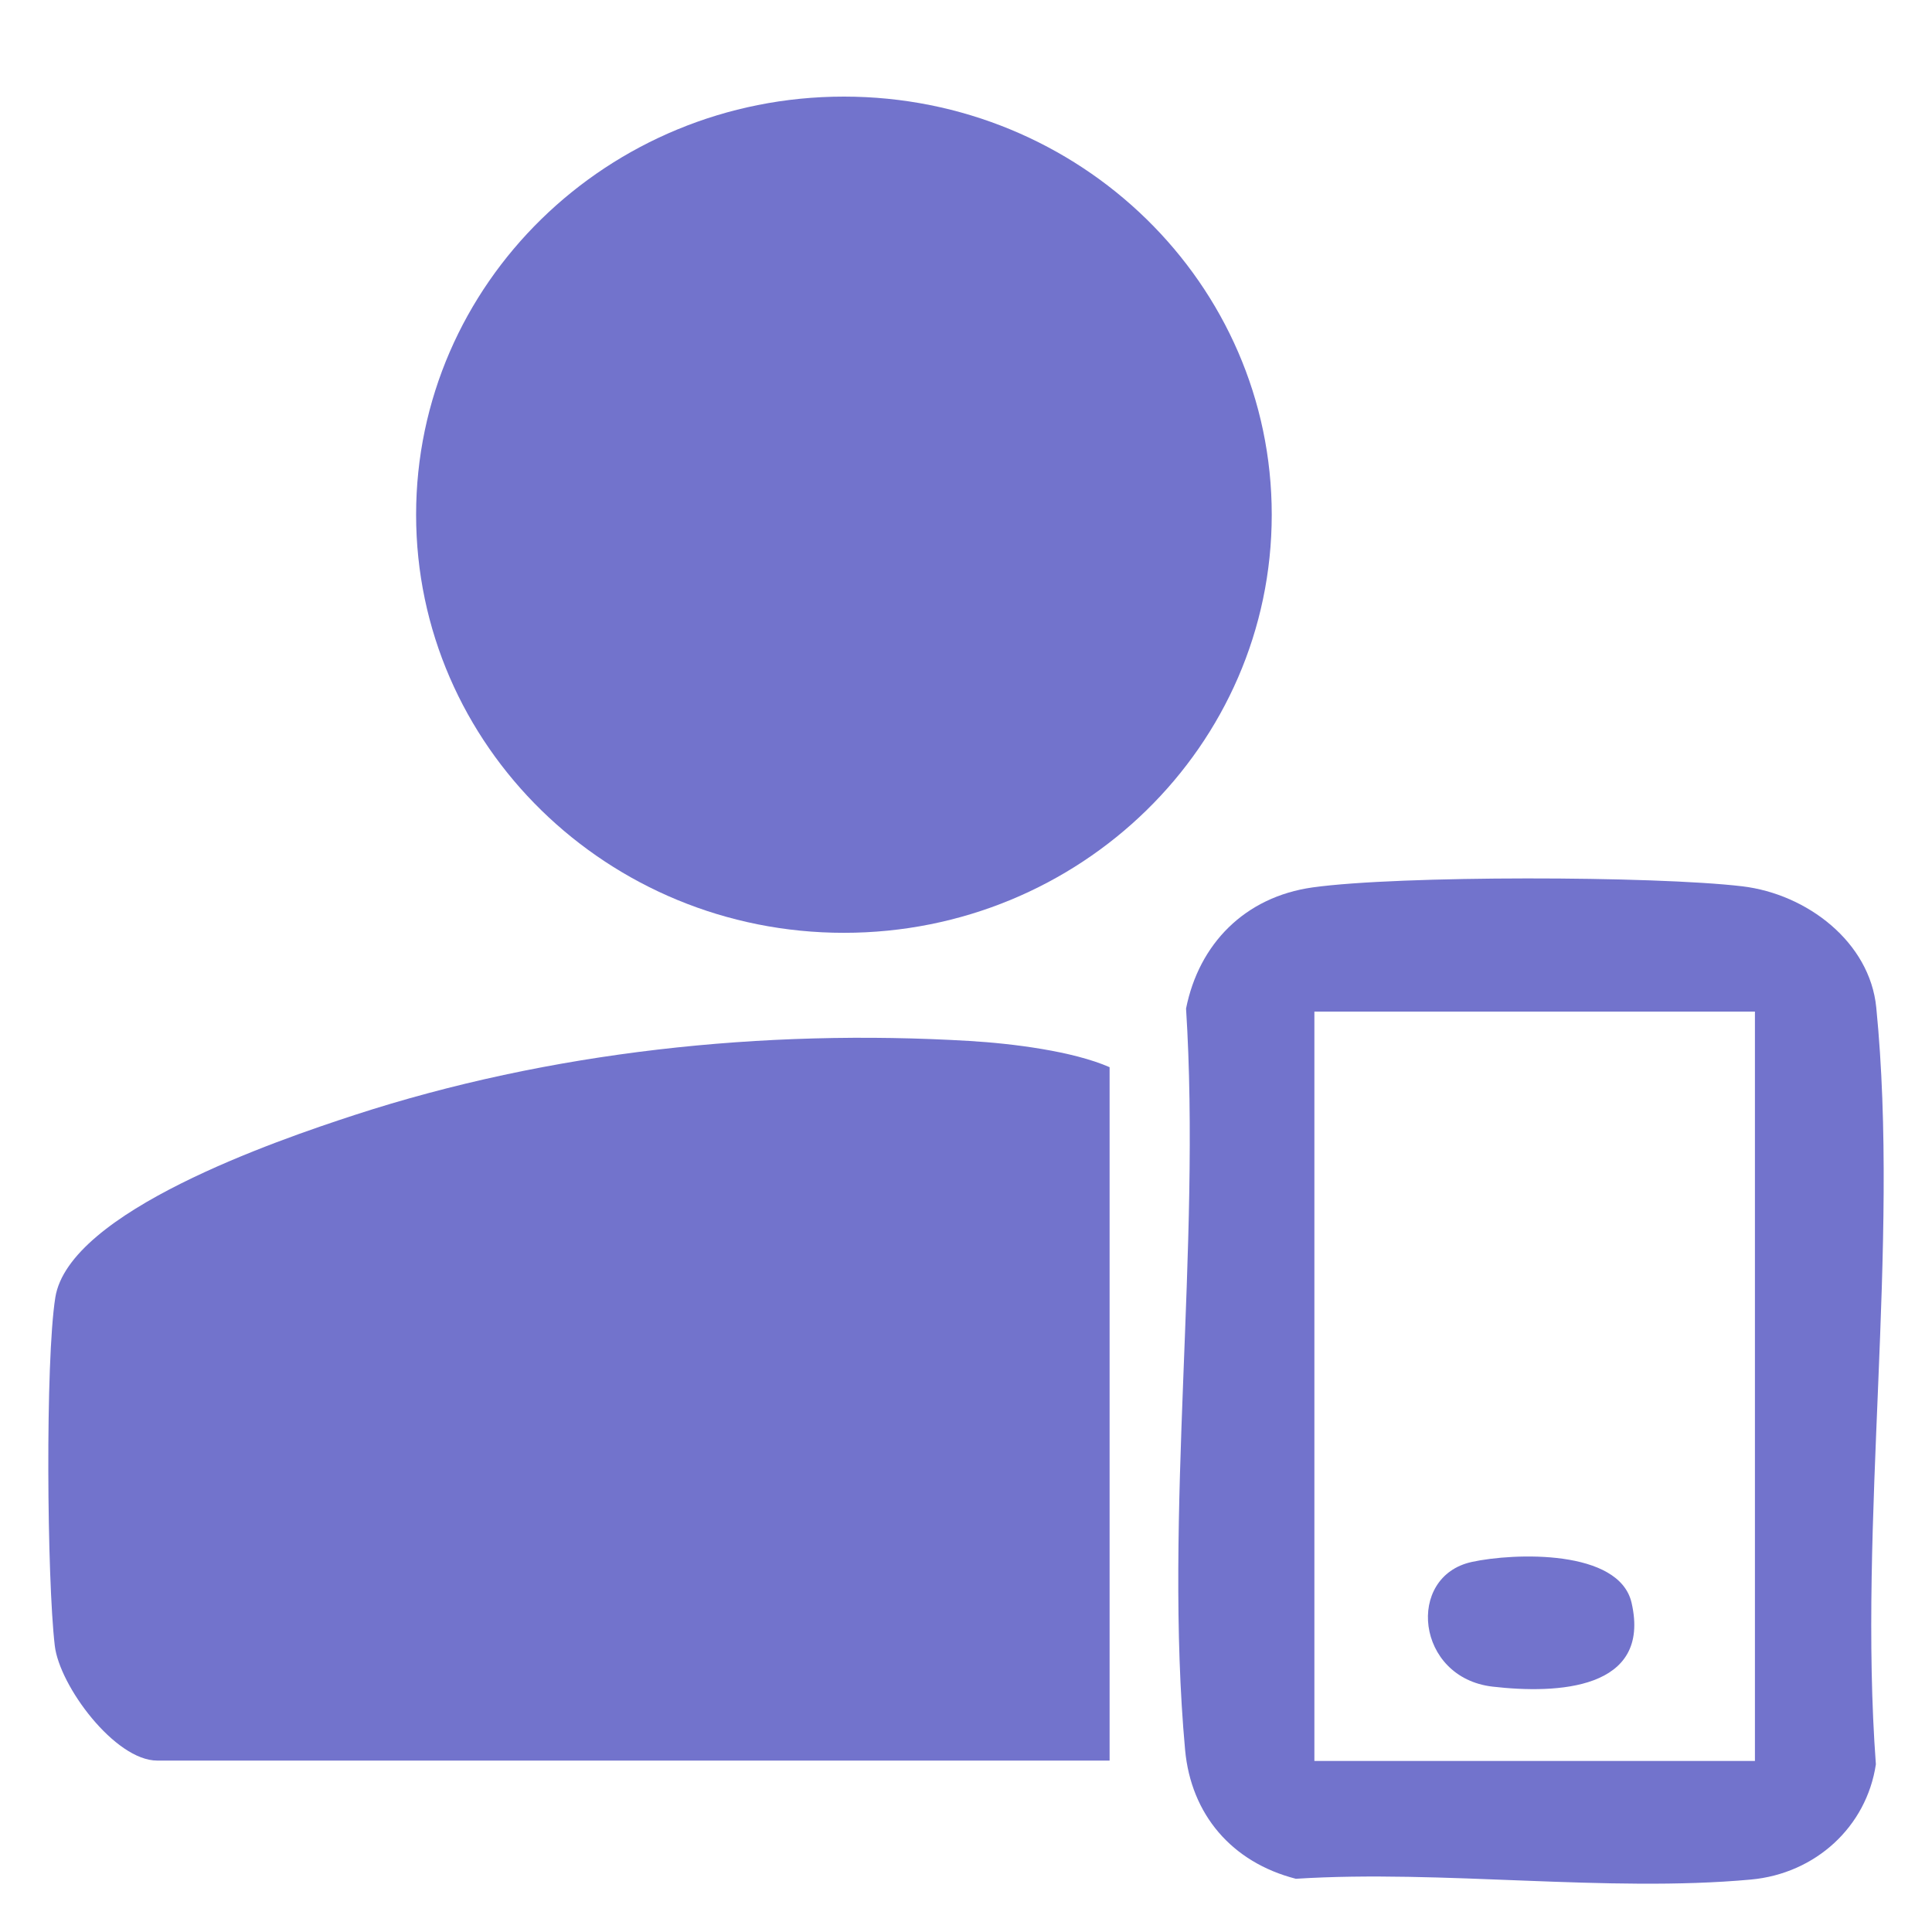 <svg xmlns="http://www.w3.org/2000/svg" width="40" height="40" viewBox="0 0 40 40" fill="none"><path d="M27.175 18.373C28.963 18.123 34.252 18.134 36.072 18.35C37.415 18.51 38.713 19.506 38.846 20.859C39.336 25.797 38.465 31.507 38.838 36.528C38.645 37.821 37.588 38.791 36.252 38.914C33.274 39.187 29.857 38.706 26.829 38.898C25.502 38.557 24.658 37.566 24.536 36.227C24.091 31.352 24.87 25.825 24.556 20.881C24.823 19.54 25.775 18.57 27.175 18.373ZM36.334 20.944H27.213V36.459H36.334V20.944Z" fill="#7273CC"></path><path d="M30.468 32.339C31.351 32.147 33.524 32.072 33.78 33.184C34.194 34.989 32.24 35.074 30.903 34.92C29.31 34.736 29.103 32.637 30.47 32.339H30.468Z" fill="#7273CC"></path><path d="M3.255 36.451C2.381 36.451 1.231 34.906 1.134 34.071C0.972 32.688 0.936 28.186 1.145 26.864C1.426 25.086 5.726 23.612 7.335 23.087C11.375 21.77 15.809 21.298 20.072 21.552C20.957 21.604 22.214 21.762 22.973 22.095V36.451H3.255Z" fill="#7273CC"></path><path d="M17.472 19.313C22.364 19.313 26.33 15.437 26.33 10.656C26.33 5.876 22.364 2 17.472 2C12.581 2 8.615 5.876 8.615 10.656C8.615 15.437 12.581 19.313 17.472 19.313Z" fill="#7273CC"></path></svg>